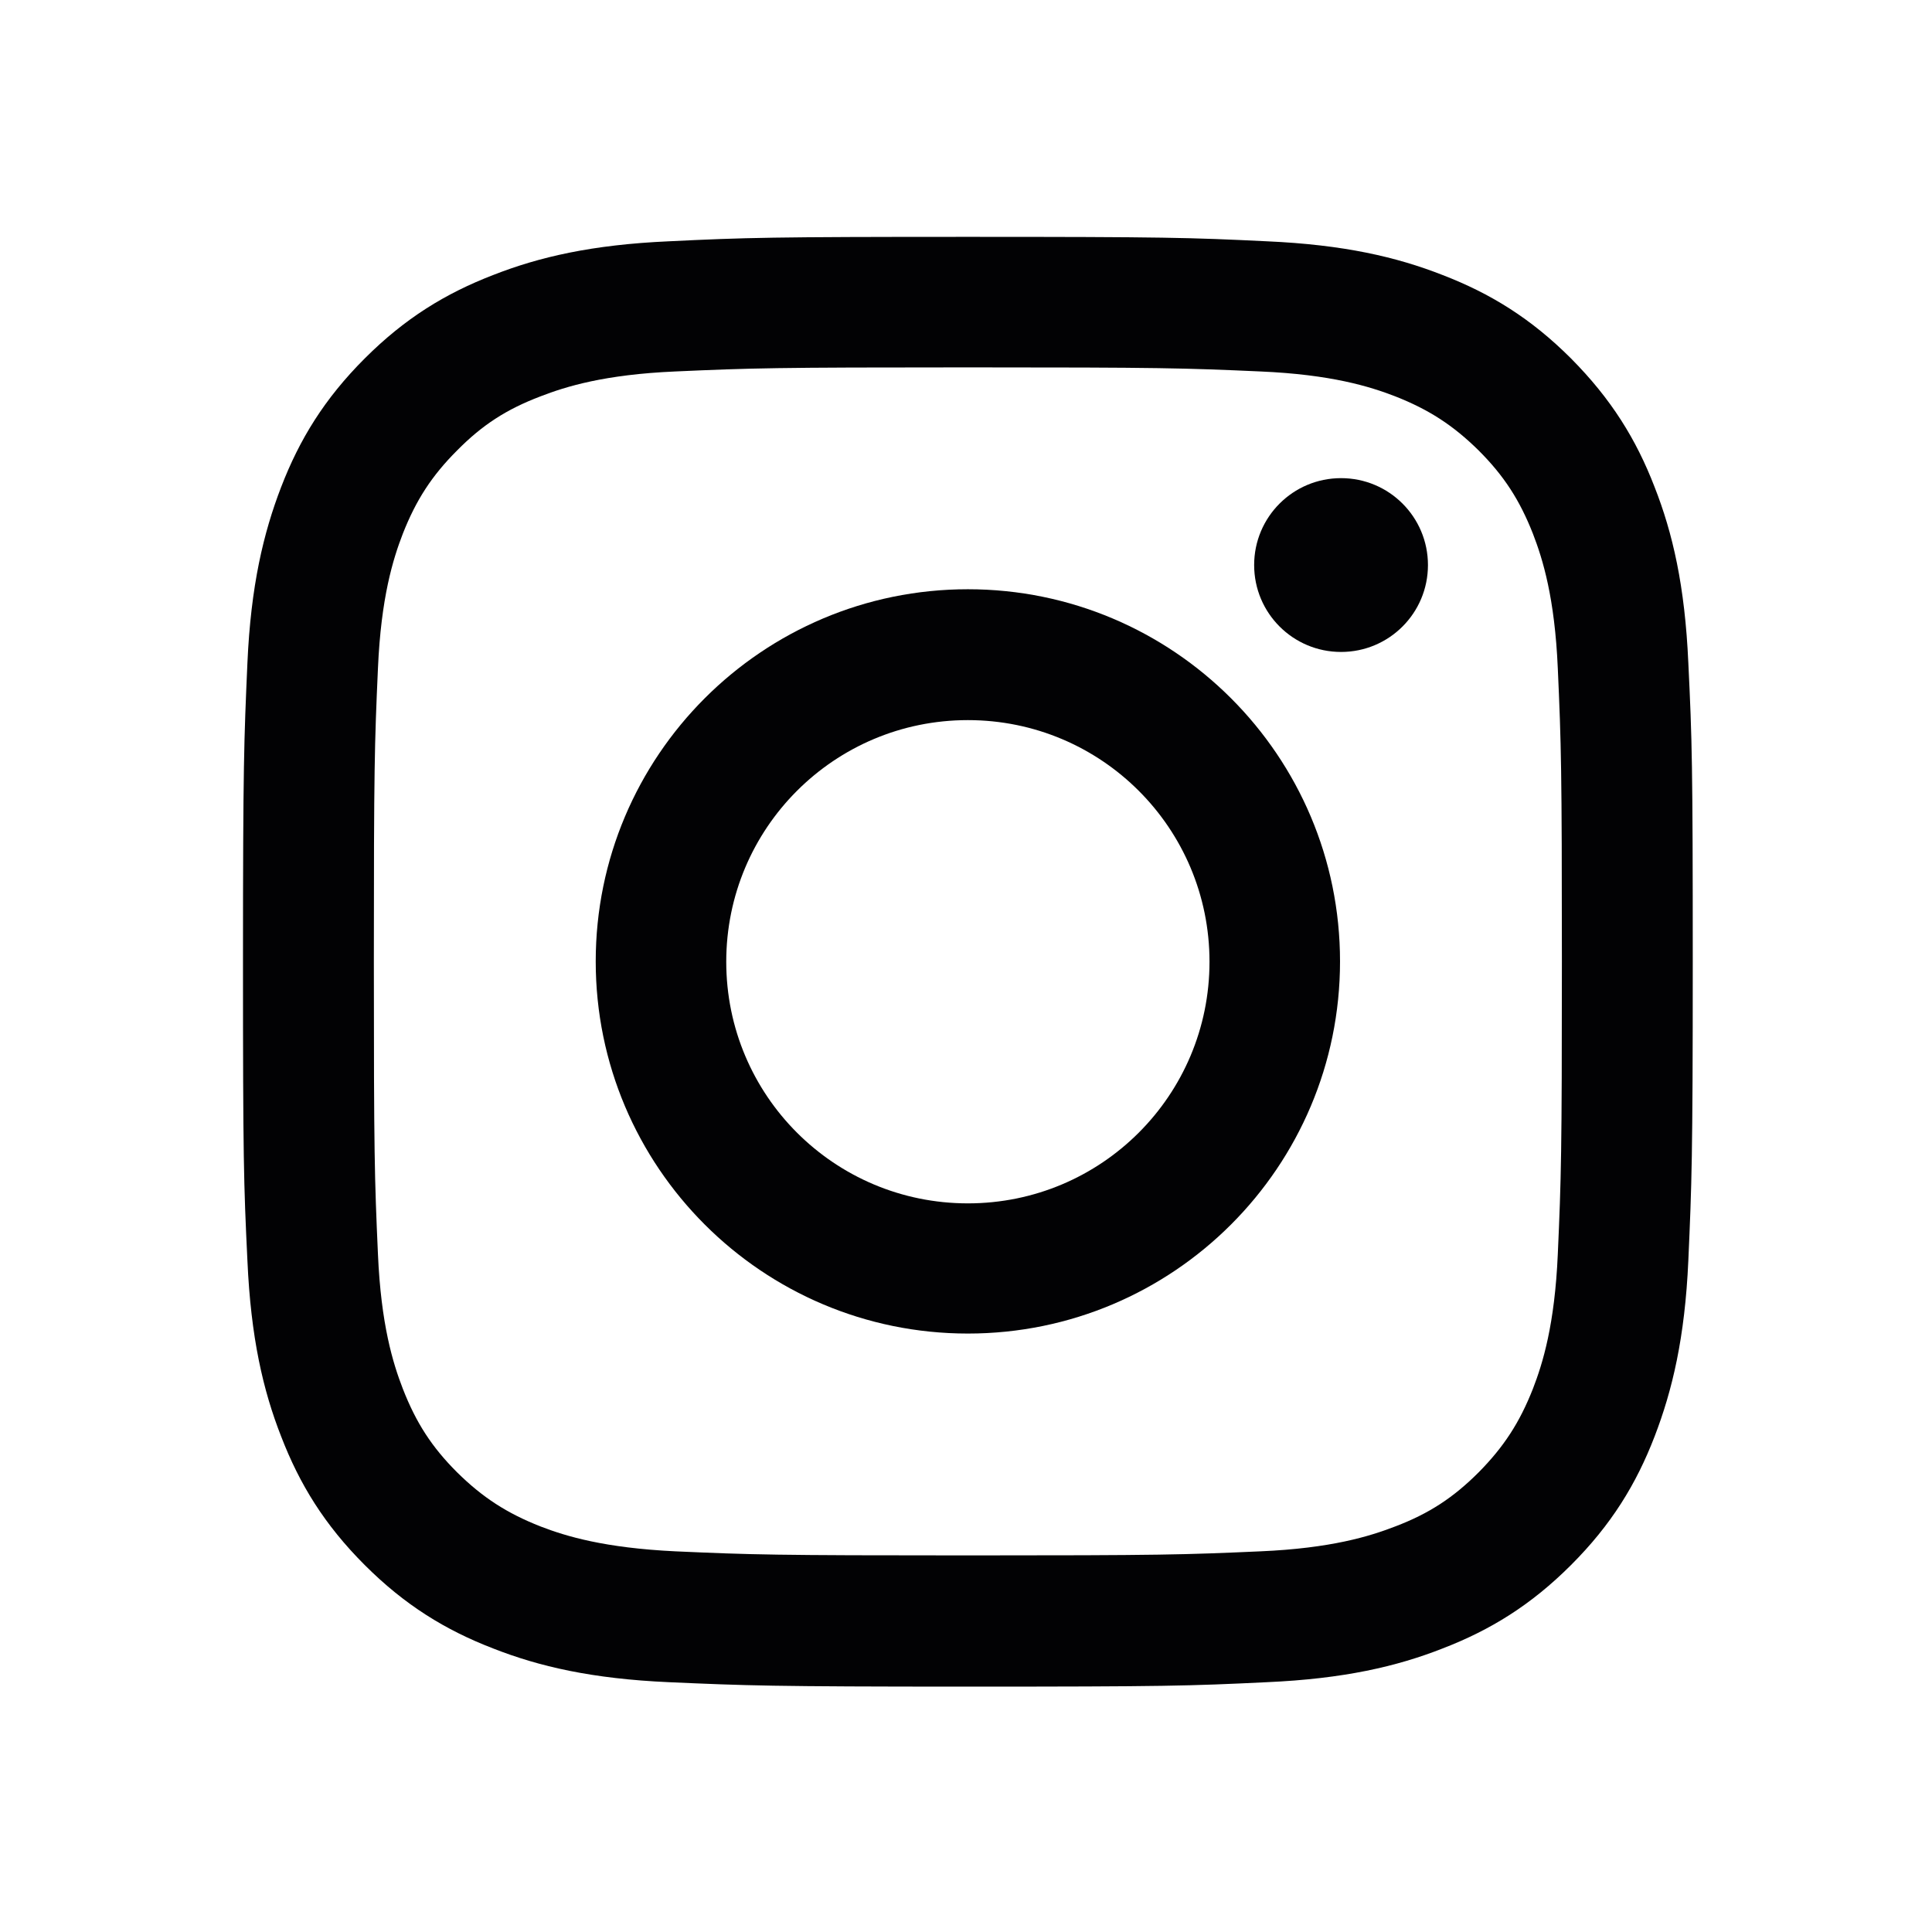 <?xml version="1.0" encoding="utf-8"?>
<!-- Generator: Adobe Illustrator 27.0.1, SVG Export Plug-In . SVG Version: 6.00 Build 0)  -->
<svg version="1.1" id="Ebene_1" xmlns="http://www.w3.org/2000/svg" xmlns:xlink="http://www.w3.org/1999/xlink" x="0px" y="0px"
	 viewBox="0 0 56.69 56.69" style="enable-background:new 0 0 56.69 56.69;" xml:space="preserve">
<style type="text/css">
	.st0{fill:#020204;}
</style>
<path class="st0" d="M41.9,16.58c0,1.41-1.14,2.55-2.55,2.55c-1.41,0-2.55-1.14-2.55-2.55s1.14-2.55,2.55-2.55
	C40.76,14.03,41.9,15.17,41.9,16.58"/>
<path class="st0" d="M28.4,6.95c-5.78,0-6.5,0.02-8.77,0.13c-2.26,0.1-3.81,0.46-5.16,0.99c-1.4,0.54-2.59,1.27-3.77,2.45
	c-1.18,1.18-1.91,2.37-2.45,3.77c-0.52,1.35-0.89,2.9-0.99,5.16c-0.1,2.27-0.13,2.99-0.13,8.77c0,5.78,0.02,6.5,0.13,8.77
	c0.1,2.26,0.46,3.81,0.99,5.16c0.54,1.4,1.27,2.59,2.45,3.77c1.18,1.18,2.37,1.91,3.77,2.45c1.35,0.53,2.9,0.89,5.16,0.99
	c2.27,0.1,2.99,0.13,8.77,0.13c5.78,0,6.5-0.02,8.77-0.13c2.26-0.1,3.81-0.46,5.16-0.99c1.4-0.54,2.59-1.27,3.77-2.45
	c1.18-1.18,1.91-2.37,2.45-3.77c0.52-1.35,0.89-2.9,0.99-5.16c0.1-2.27,0.13-2.99,0.13-8.77c0-5.78-0.02-6.5-0.13-8.77
	c-0.1-2.26-0.46-3.81-0.99-5.16c-0.54-1.4-1.27-2.58-2.45-3.77c-1.18-1.18-2.37-1.91-3.77-2.45c-1.35-0.53-2.9-0.89-5.16-0.99
	C34.9,6.97,34.18,6.95,28.4,6.95 M28.4,10.78c5.68,0,6.35,0.02,8.59,0.12c2.07,0.09,3.2,0.44,3.95,0.73
	c0.99,0.39,1.7,0.85,2.45,1.59c0.74,0.74,1.2,1.45,1.59,2.44c0.29,0.75,0.64,1.88,0.73,3.95c0.1,2.24,0.12,2.92,0.12,8.59
	c0,5.68-0.02,6.35-0.12,8.6c-0.09,2.07-0.44,3.2-0.73,3.95c-0.39,0.99-0.85,1.7-1.59,2.45c-0.74,0.74-1.45,1.21-2.45,1.59
	c-0.75,0.29-1.88,0.64-3.95,0.73c-2.24,0.1-2.91,0.12-8.59,0.12c-5.68,0-6.35-0.02-8.59-0.12c-2.07-0.1-3.2-0.44-3.95-0.73
	c-0.99-0.39-1.7-0.85-2.45-1.59c-0.74-0.74-1.2-1.45-1.59-2.45c-0.29-0.75-0.64-1.88-0.73-3.95c-0.1-2.24-0.12-2.92-0.12-8.6
	c0-5.68,0.02-6.35,0.12-8.59c0.09-2.07,0.44-3.2,0.73-3.95c0.39-0.99,0.85-1.7,1.59-2.44c0.74-0.75,1.45-1.21,2.45-1.59
	c0.75-0.29,1.88-0.64,3.95-0.73C22.05,10.8,22.72,10.78,28.4,10.78"/>
<path class="st0" d="M28.4,35.31c-3.92,0-7.09-3.17-7.09-7.09s3.17-7.09,7.09-7.09c3.92,0,7.09,3.17,7.09,7.09
	S32.32,35.31,28.4,35.31 M28.4,17.29c-6.03,0-10.92,4.89-10.92,10.92s4.89,10.92,10.92,10.92c6.03,0,10.92-4.89,10.92-10.92
	S34.43,17.29,28.4,17.29"/>
<g>
</g>
<g>
</g>
<g>
</g>
<g>
</g>
<g>
</g>
<g>
</g>
</svg>
